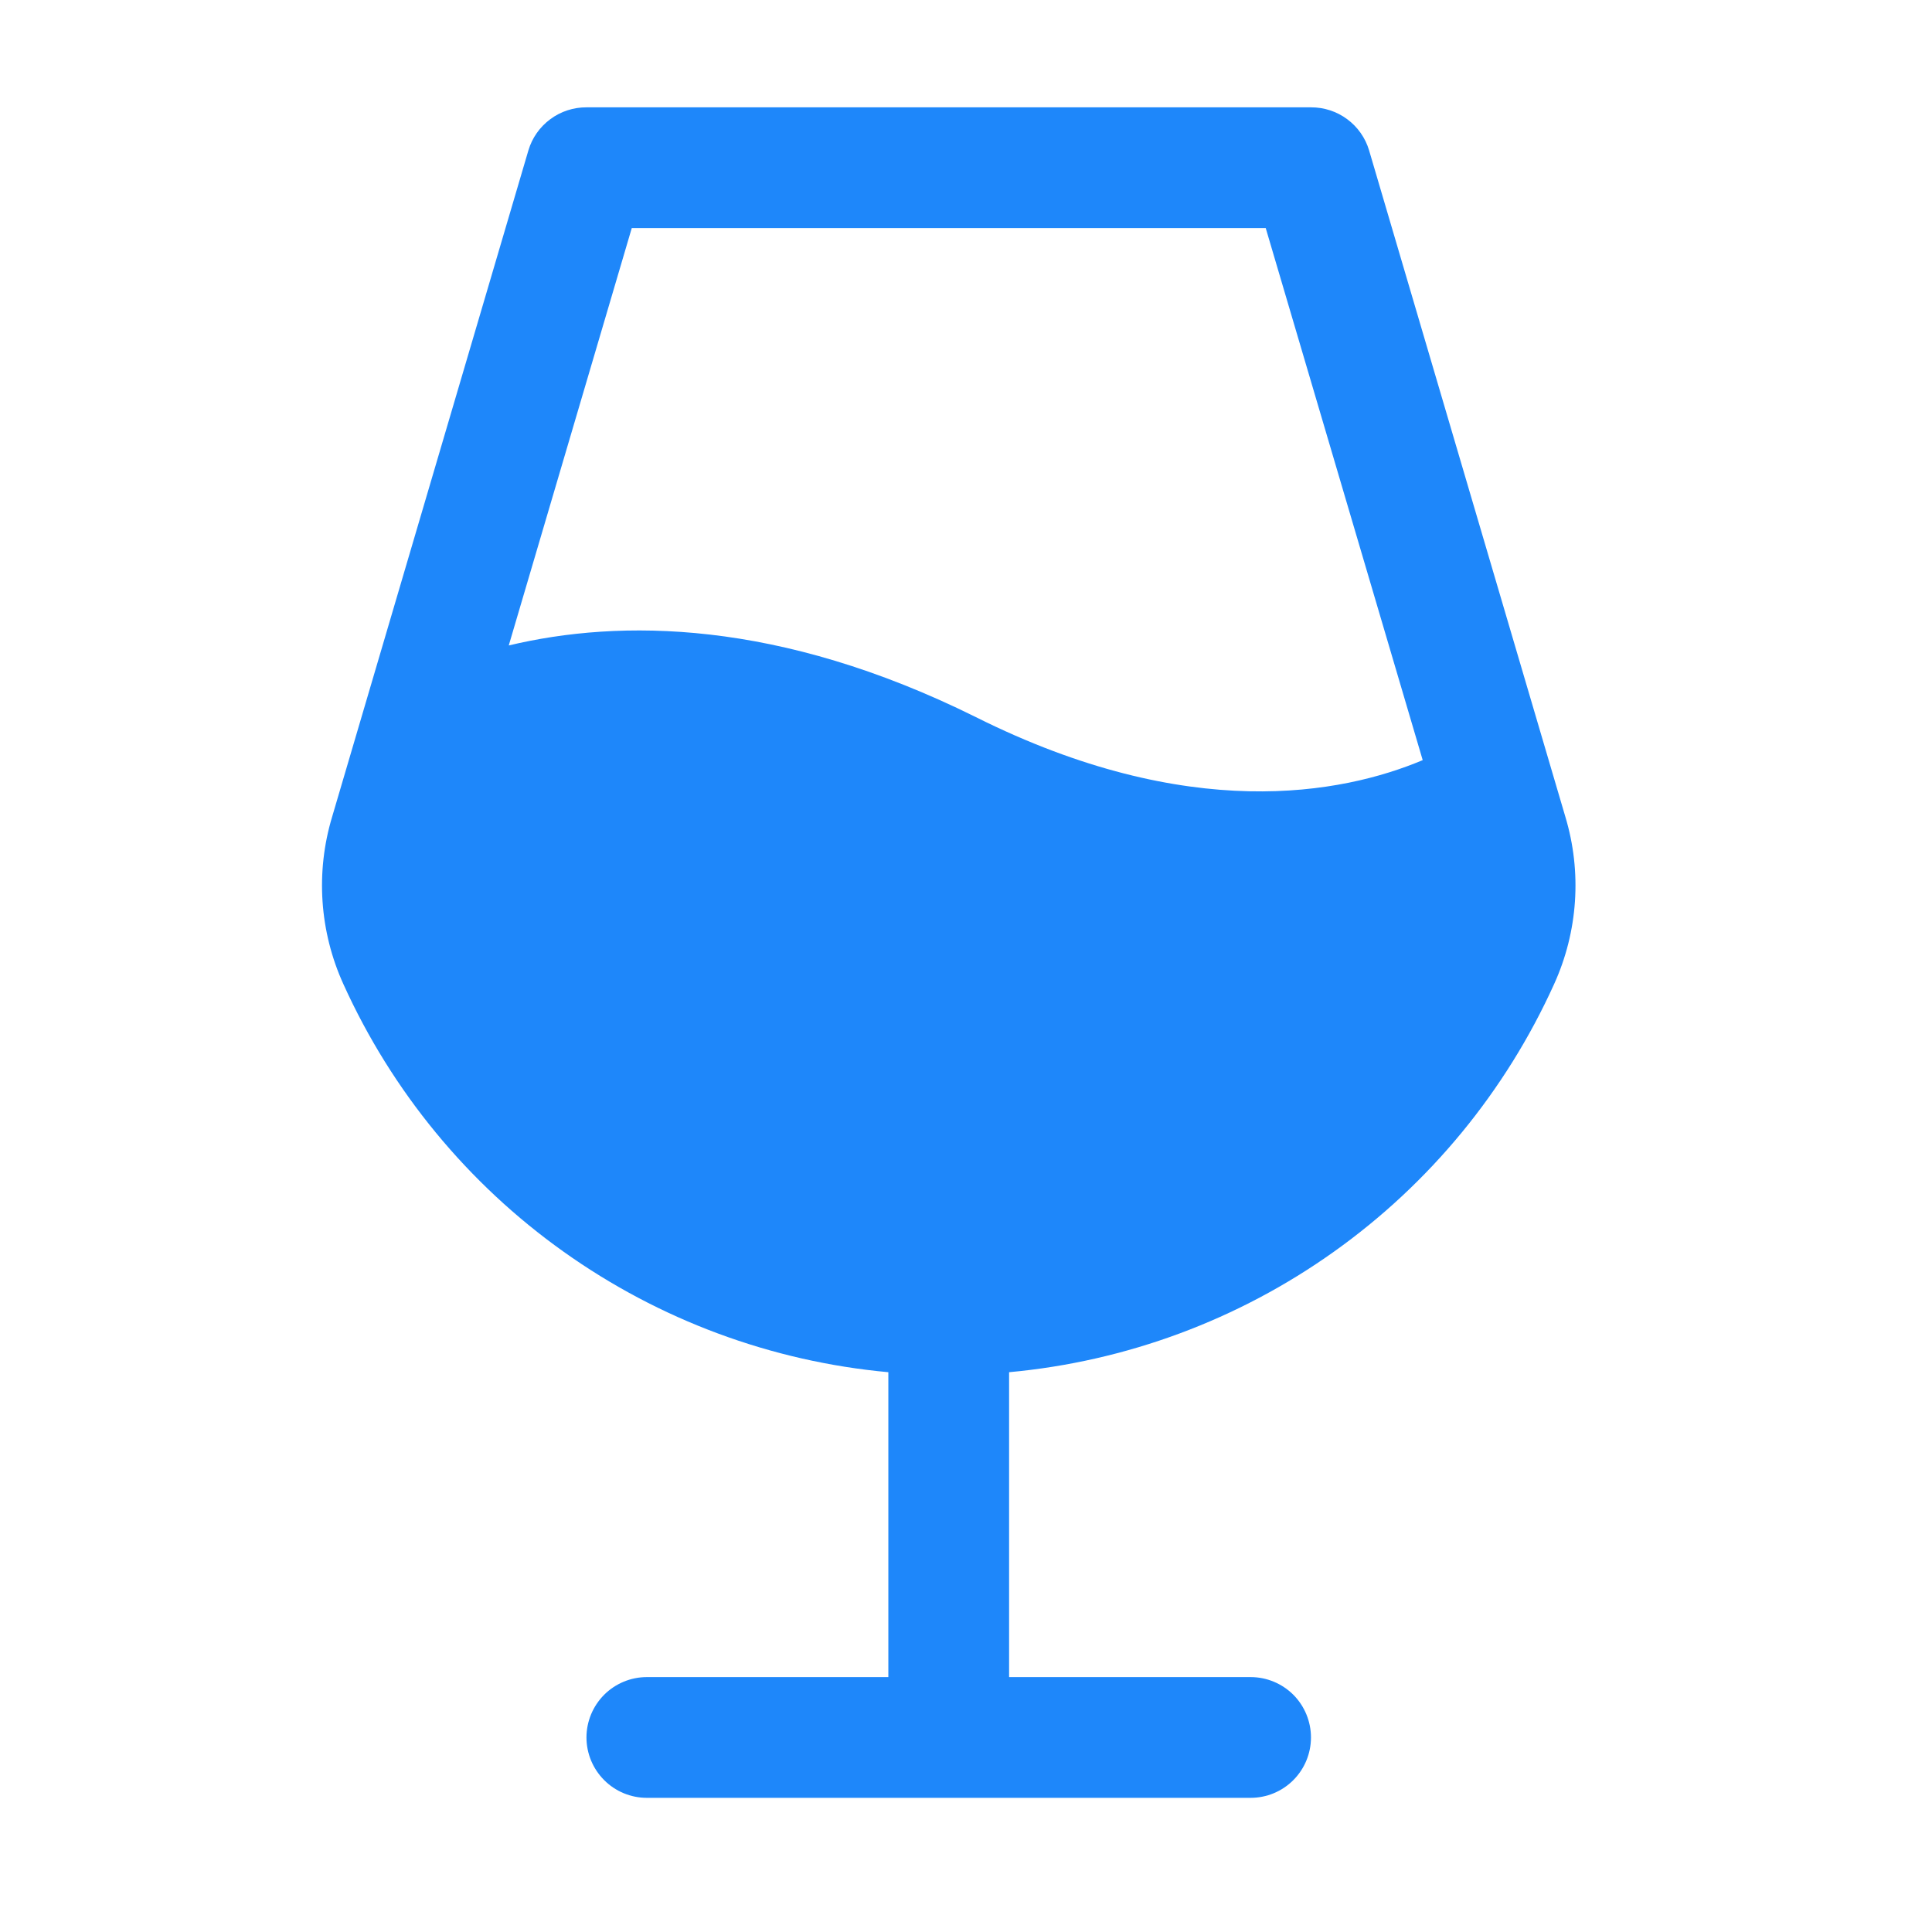 <svg width="36" height="36" viewBox="0 0 36 36" fill="none" xmlns="http://www.w3.org/2000/svg">
<path d="M29.168 15.219L25.511 2.802C25.442 2.569 25.298 2.365 25.103 2.221C24.908 2.076 24.671 1.999 24.428 2H10.928C10.686 1.999 10.449 2.076 10.254 2.221C10.059 2.365 9.915 2.569 9.846 2.802L6.189 15.219C5.878 16.25 5.953 17.36 6.4 18.341C7.303 20.335 8.718 22.055 10.502 23.324C12.285 24.594 14.373 25.369 16.553 25.569V31.25H12.053C11.755 31.25 11.469 31.369 11.258 31.579C11.047 31.791 10.928 32.077 10.928 32.375C10.928 32.673 11.047 32.959 11.258 33.17C11.469 33.382 11.755 33.5 12.053 33.5H23.303C23.602 33.5 23.888 33.382 24.099 33.17C24.31 32.959 24.428 32.673 24.428 32.375C24.428 32.077 24.31 31.791 24.099 31.579C23.888 31.369 23.602 31.25 23.303 31.25H18.803V25.569C20.984 25.369 23.072 24.594 24.855 23.324C26.639 22.055 28.054 20.335 28.957 18.341C29.404 17.36 29.479 16.25 29.168 15.219ZM18.185 13.363C14.5 11.534 11.547 11.534 9.48 12.027L11.772 4.25H23.585L26.51 14.164C25.005 14.797 22.15 15.345 18.185 13.363Z" fill="#1E87FA"/>
</svg>
